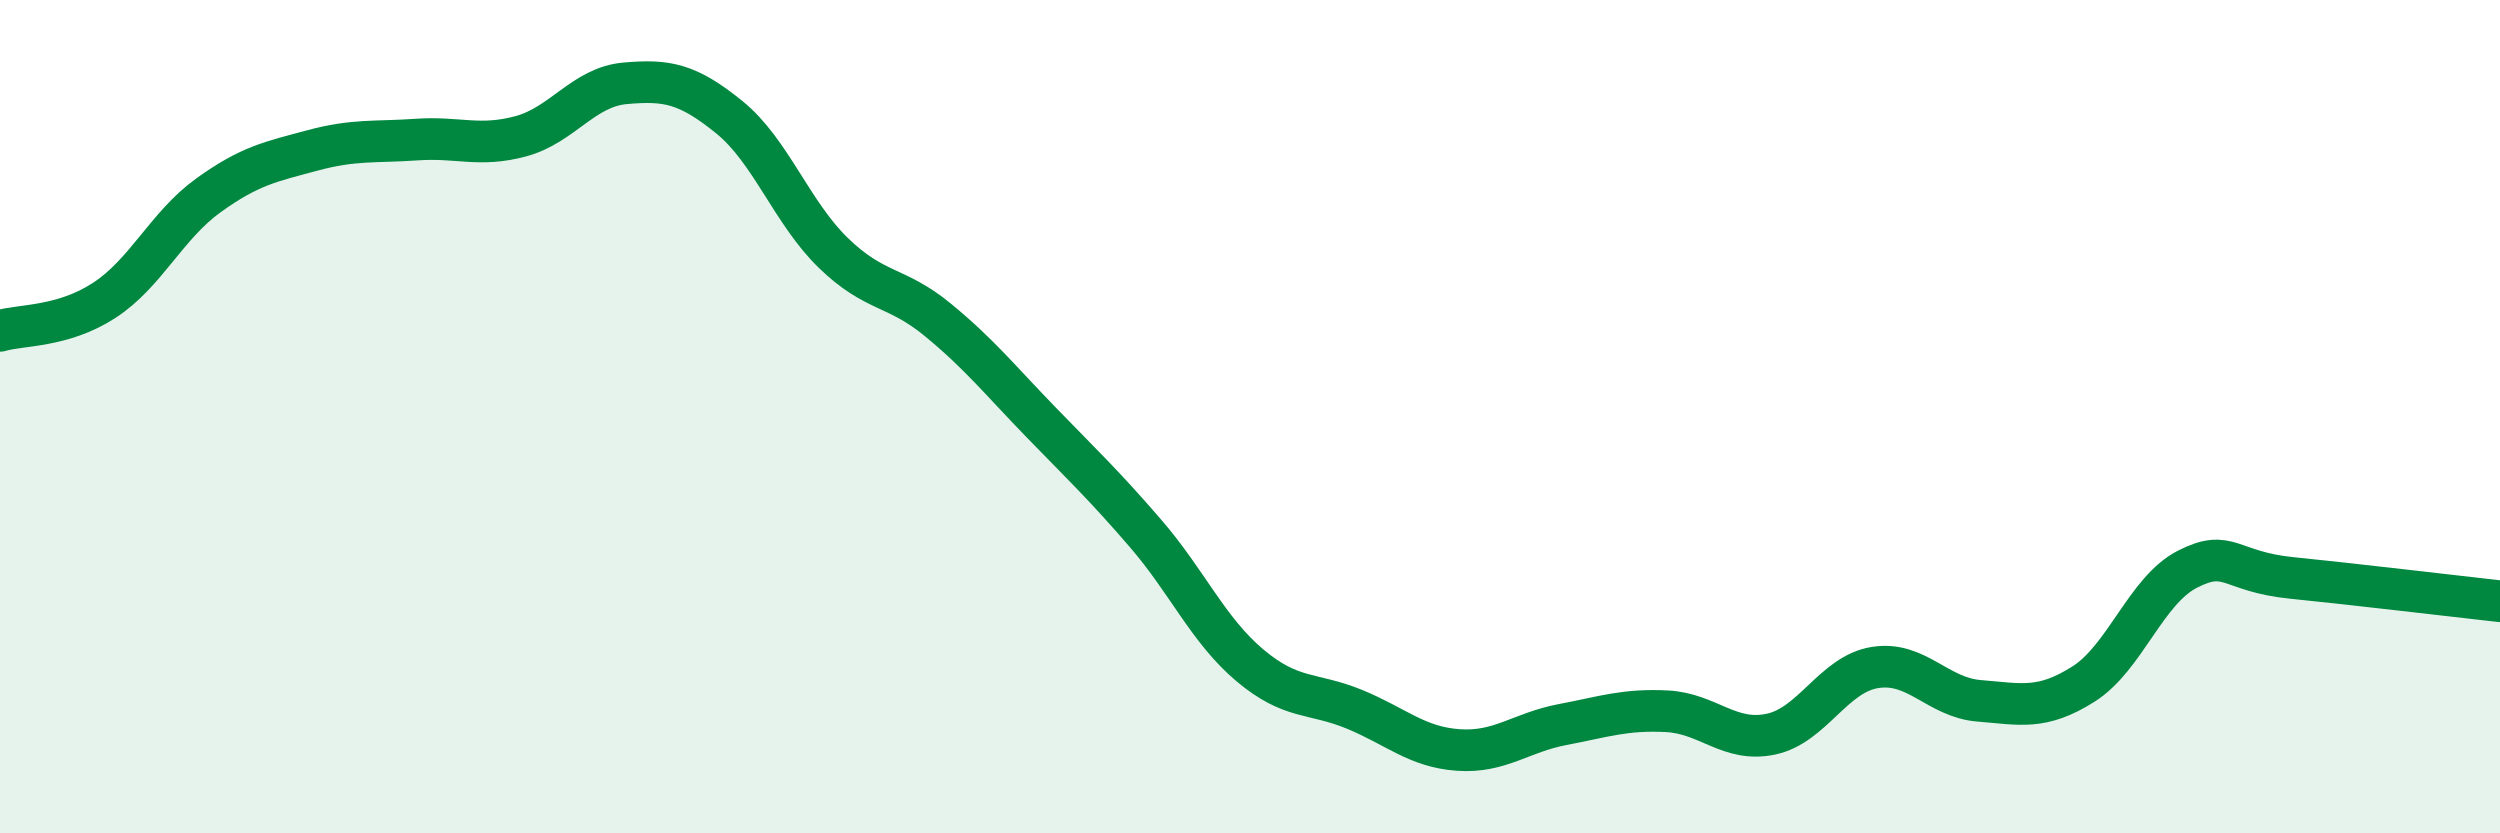 
    <svg width="60" height="20" viewBox="0 0 60 20" xmlns="http://www.w3.org/2000/svg">
      <path
        d="M 0,7.94 C 0.5,7.79 1.5,7.86 2.5,7.21 C 3.5,6.56 4,5.41 5,4.69 C 6,3.97 6.5,3.88 7.5,3.61 C 8.5,3.34 9,3.42 10,3.35 C 11,3.28 11.5,3.54 12.5,3.27 C 13.5,3 14,2.09 15,2 C 16,1.91 16.5,2 17.5,2.81 C 18.5,3.62 19,5.1 20,6.07 C 21,7.04 21.5,6.85 22.5,7.67 C 23.5,8.49 24,9.12 25,10.15 C 26,11.18 26.5,11.65 27.5,12.81 C 28.5,13.97 29,15.13 30,15.97 C 31,16.81 31.5,16.61 32.5,17.02 C 33.5,17.43 34,17.93 35,18 C 36,18.07 36.5,17.58 37.5,17.39 C 38.5,17.2 39,17.02 40,17.07 C 41,17.12 41.5,17.83 42.5,17.62 C 43.5,17.41 44,16.18 45,16.02 C 46,15.86 46.5,16.74 47.5,16.82 C 48.5,16.9 49,17.05 50,16.42 C 51,15.79 51.5,14.17 52.5,13.66 C 53.5,13.15 53.5,13.72 55,13.87 C 56.5,14.02 59,14.32 60,14.43L60 20L0 20Z"
        fill="#008740"
        opacity="0.1"
        stroke-linecap="round"
        stroke-linejoin="round"
      />
      <path
        d="M 0,7.94 C 0.5,7.79 1.5,7.86 2.5,7.21 C 3.5,6.56 4,5.41 5,4.69 C 6,3.97 6.5,3.88 7.5,3.61 C 8.5,3.34 9,3.42 10,3.35 C 11,3.28 11.5,3.54 12.5,3.27 C 13.5,3 14,2.09 15,2 C 16,1.91 16.5,2 17.5,2.81 C 18.5,3.62 19,5.1 20,6.07 C 21,7.04 21.5,6.85 22.5,7.67 C 23.5,8.49 24,9.12 25,10.15 C 26,11.18 26.5,11.65 27.5,12.81 C 28.5,13.97 29,15.13 30,15.97 C 31,16.81 31.5,16.61 32.5,17.02 C 33.5,17.43 34,17.93 35,18 C 36,18.07 36.5,17.58 37.5,17.39 C 38.5,17.2 39,17.02 40,17.07 C 41,17.12 41.5,17.83 42.5,17.62 C 43.5,17.41 44,16.18 45,16.02 C 46,15.86 46.5,16.74 47.5,16.82 C 48.5,16.9 49,17.05 50,16.42 C 51,15.79 51.5,14.17 52.5,13.66 C 53.5,13.15 53.5,13.72 55,13.87 C 56.5,14.02 59,14.32 60,14.43"
        stroke="#008740"
        stroke-width="1"
        fill="none"
        stroke-linecap="round"
        stroke-linejoin="round"
      />
    </svg>
  